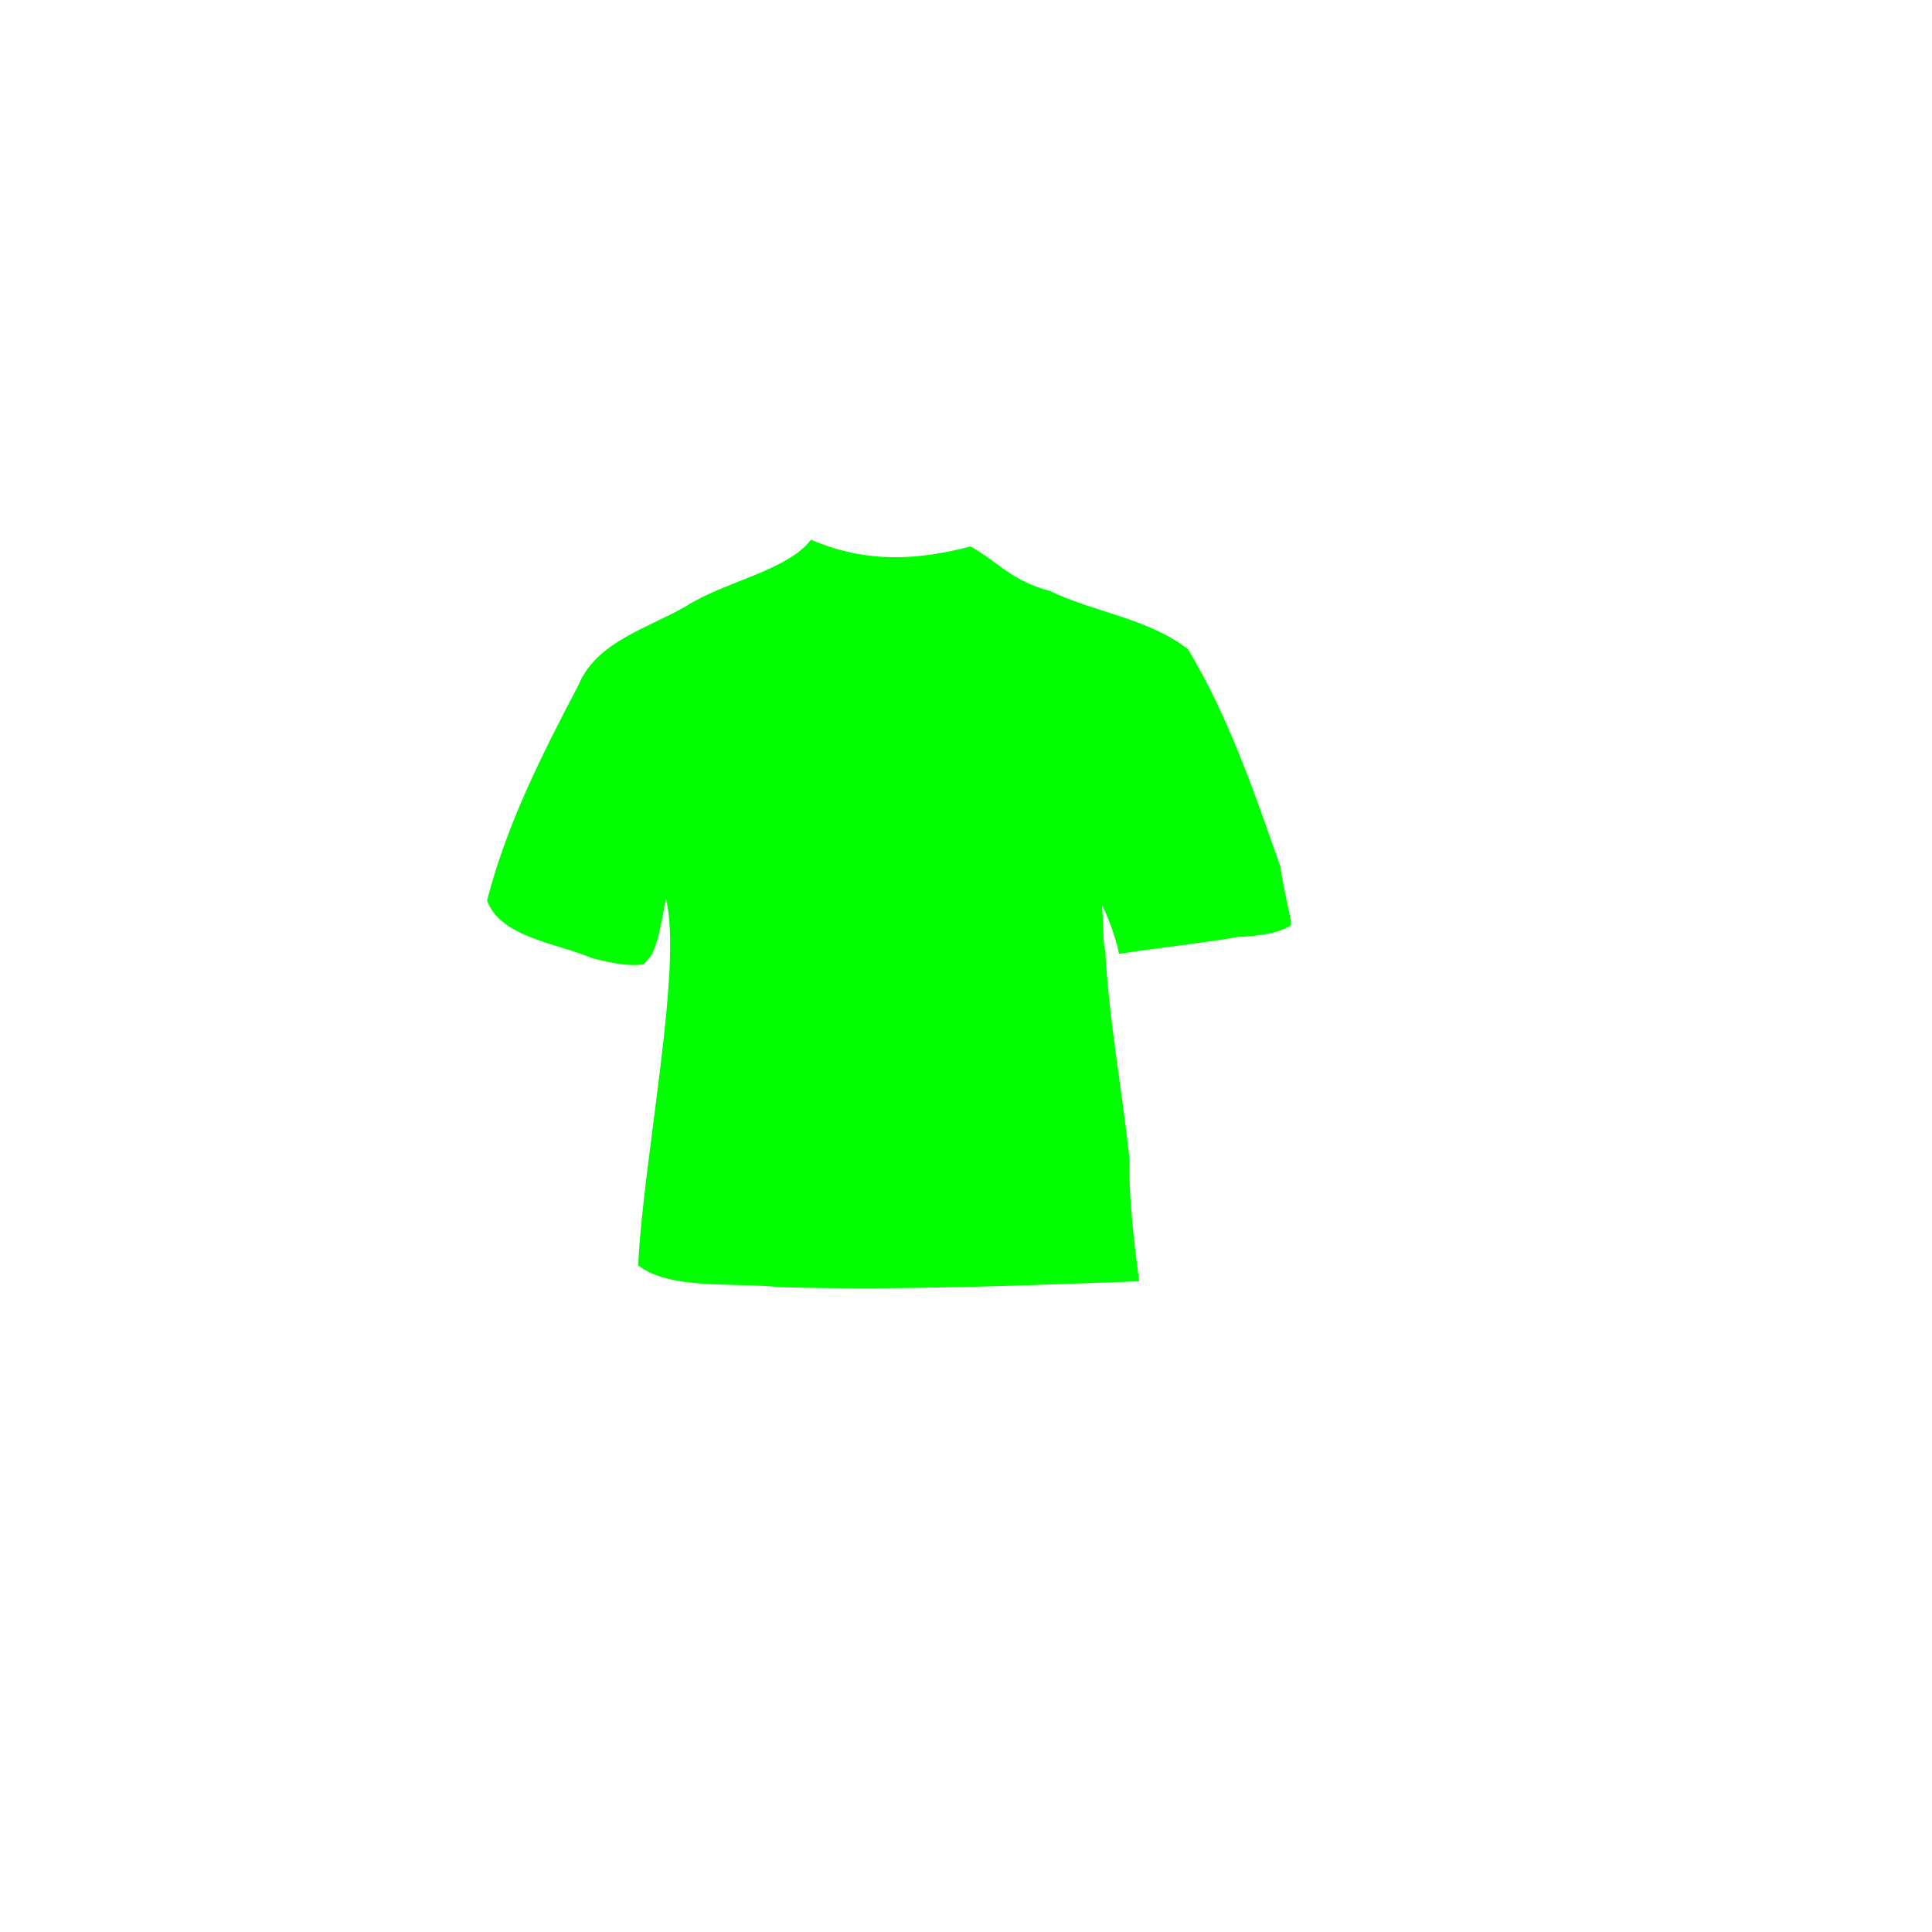 <?xml version="1.0"?><svg width="213.333" height="213.333" xmlns="http://www.w3.org/2000/svg">

 <g>
  <title>Layer 1</title>
  <g id="g2776">
   <path fill="#00ff00" fill-rule="evenodd" stroke-width="3.75" stroke-linejoin="round" stroke-miterlimit="4" id="path2773" d="m54.714,100.261c1.155,1.672 13.36,6.585 16.932,5.566c1.35,-1.27 1.226,-7.086 2.026,-8.574c1.955,5.785 -2.24,37.302 -2.363,42.234c5.209,3.427 44.062,3.059 53.197,1.019c1.403,-1.872 -3.376,-29.611 -2.896,-42.301c0.924,1.271 1.451,4.607 1.688,6.033c3.768,1.019 17.466,-1.905 18.478,-3.493c0.035,-3.176 -9.364,-27.627 -11.727,-28.897c-2.656,-2.153 -18.733,-7.36 -21.019,-9.734c-0.528,-0.277 -0.945,-0.979 -1.238,-1.381c-2.639,1.143 -15.645,1.591 -18.065,-0.191c-0.585,0.659 -0.523,1.079 -1.403,1.459c-1.688,0 -16.587,6.653 -21.546,10.414c-3.579,3.993 -12.686,25.821 -12.064,27.844z"/>
   <path fill="#00ff00" fill-rule="evenodd" stroke-width="3.75" stroke-linejoin="round" stroke-miterlimit="4" id="path909" d="m89.547,59.594c-2.582,3.427 -9.534,4.601 -13.826,7.359c-4.239,2.44 -9.797,3.898 -11.807,8.606c-4.111,7.854 -7.922,15.347 -10.132,23.87c1.438,4.066 7.753,4.729 11.605,6.37c1.295,0.32 3.977,1.032 5.68,0.659c1.373,-1.151 1.769,-3.388 2.462,-7.256c1.888,7.533 -2.498,28.683 -3.064,40.52c3.527,2.757 10.481,1.852 15.625,2.405c12.89,0.395 27.761,-0.217 39.7,-0.647c-0.539,-4.057 -1.17,-9.265 -1.075,-13.54c-0.834,-7.77 -2.257,-15.226 -2.677,-23.028c-0.269,-0.524 -0.189,-3.504 -0.369,-4.985c1.143,2.251 1.86,4.912 1.876,5.405c2.511,-0.415 10.811,-1.418 13.09,-1.86c2.42,-0.13 4.669,-0.413 5.947,-1.338c-0.045,-1.08 -0.729,-3.112 -1.199,-6.429c-2.862,-8.166 -5.674,-16.475 -10.181,-23.984c-4.216,-3.385 -10.359,-4.103 -15.266,-6.467c-4.323,-1.149 -5.801,-3.271 -8.764,-4.916c-5.456,1.425 -11.232,1.999 -17.624,-0.743zm0.434,1.682c5.584,1.541 11.708,1.339 17.362,0.264c3.937,3.936 10.218,4.659 15.241,7.055c5.134,1.402 9.669,4.918 10.869,10.054c3.019,7.066 6.08,14.978 7.822,22.428c-5.219,2.164 -11.598,2.523 -17.308,2.298c0.545,-2.711 -3.374,-9.349 -3.333,-3.426c0.027,13.293 3.545,27.205 3.792,40.472c-14.003,0.964 -29.266,1.396 -43.356,0.553c-4.864,-0.245 -11.554,-0.893 -8.631,-7.179c0.97,-11.718 3.068,-23.623 2.334,-35.394c-2.388,-5.71 -2.705,4.519 -3.716,6.525c-5.542,-0.113 -11.636,-1.898 -16.229,-4.691c2.266,-8.622 6.441,-17.492 10.716,-25.396c2.775,-4.509 8.72,-5.841 13.227,-8.44c3.355,-2.084 8.251,-2.761 11.211,-5.123z"/>
  </g>
 </g>
</svg>